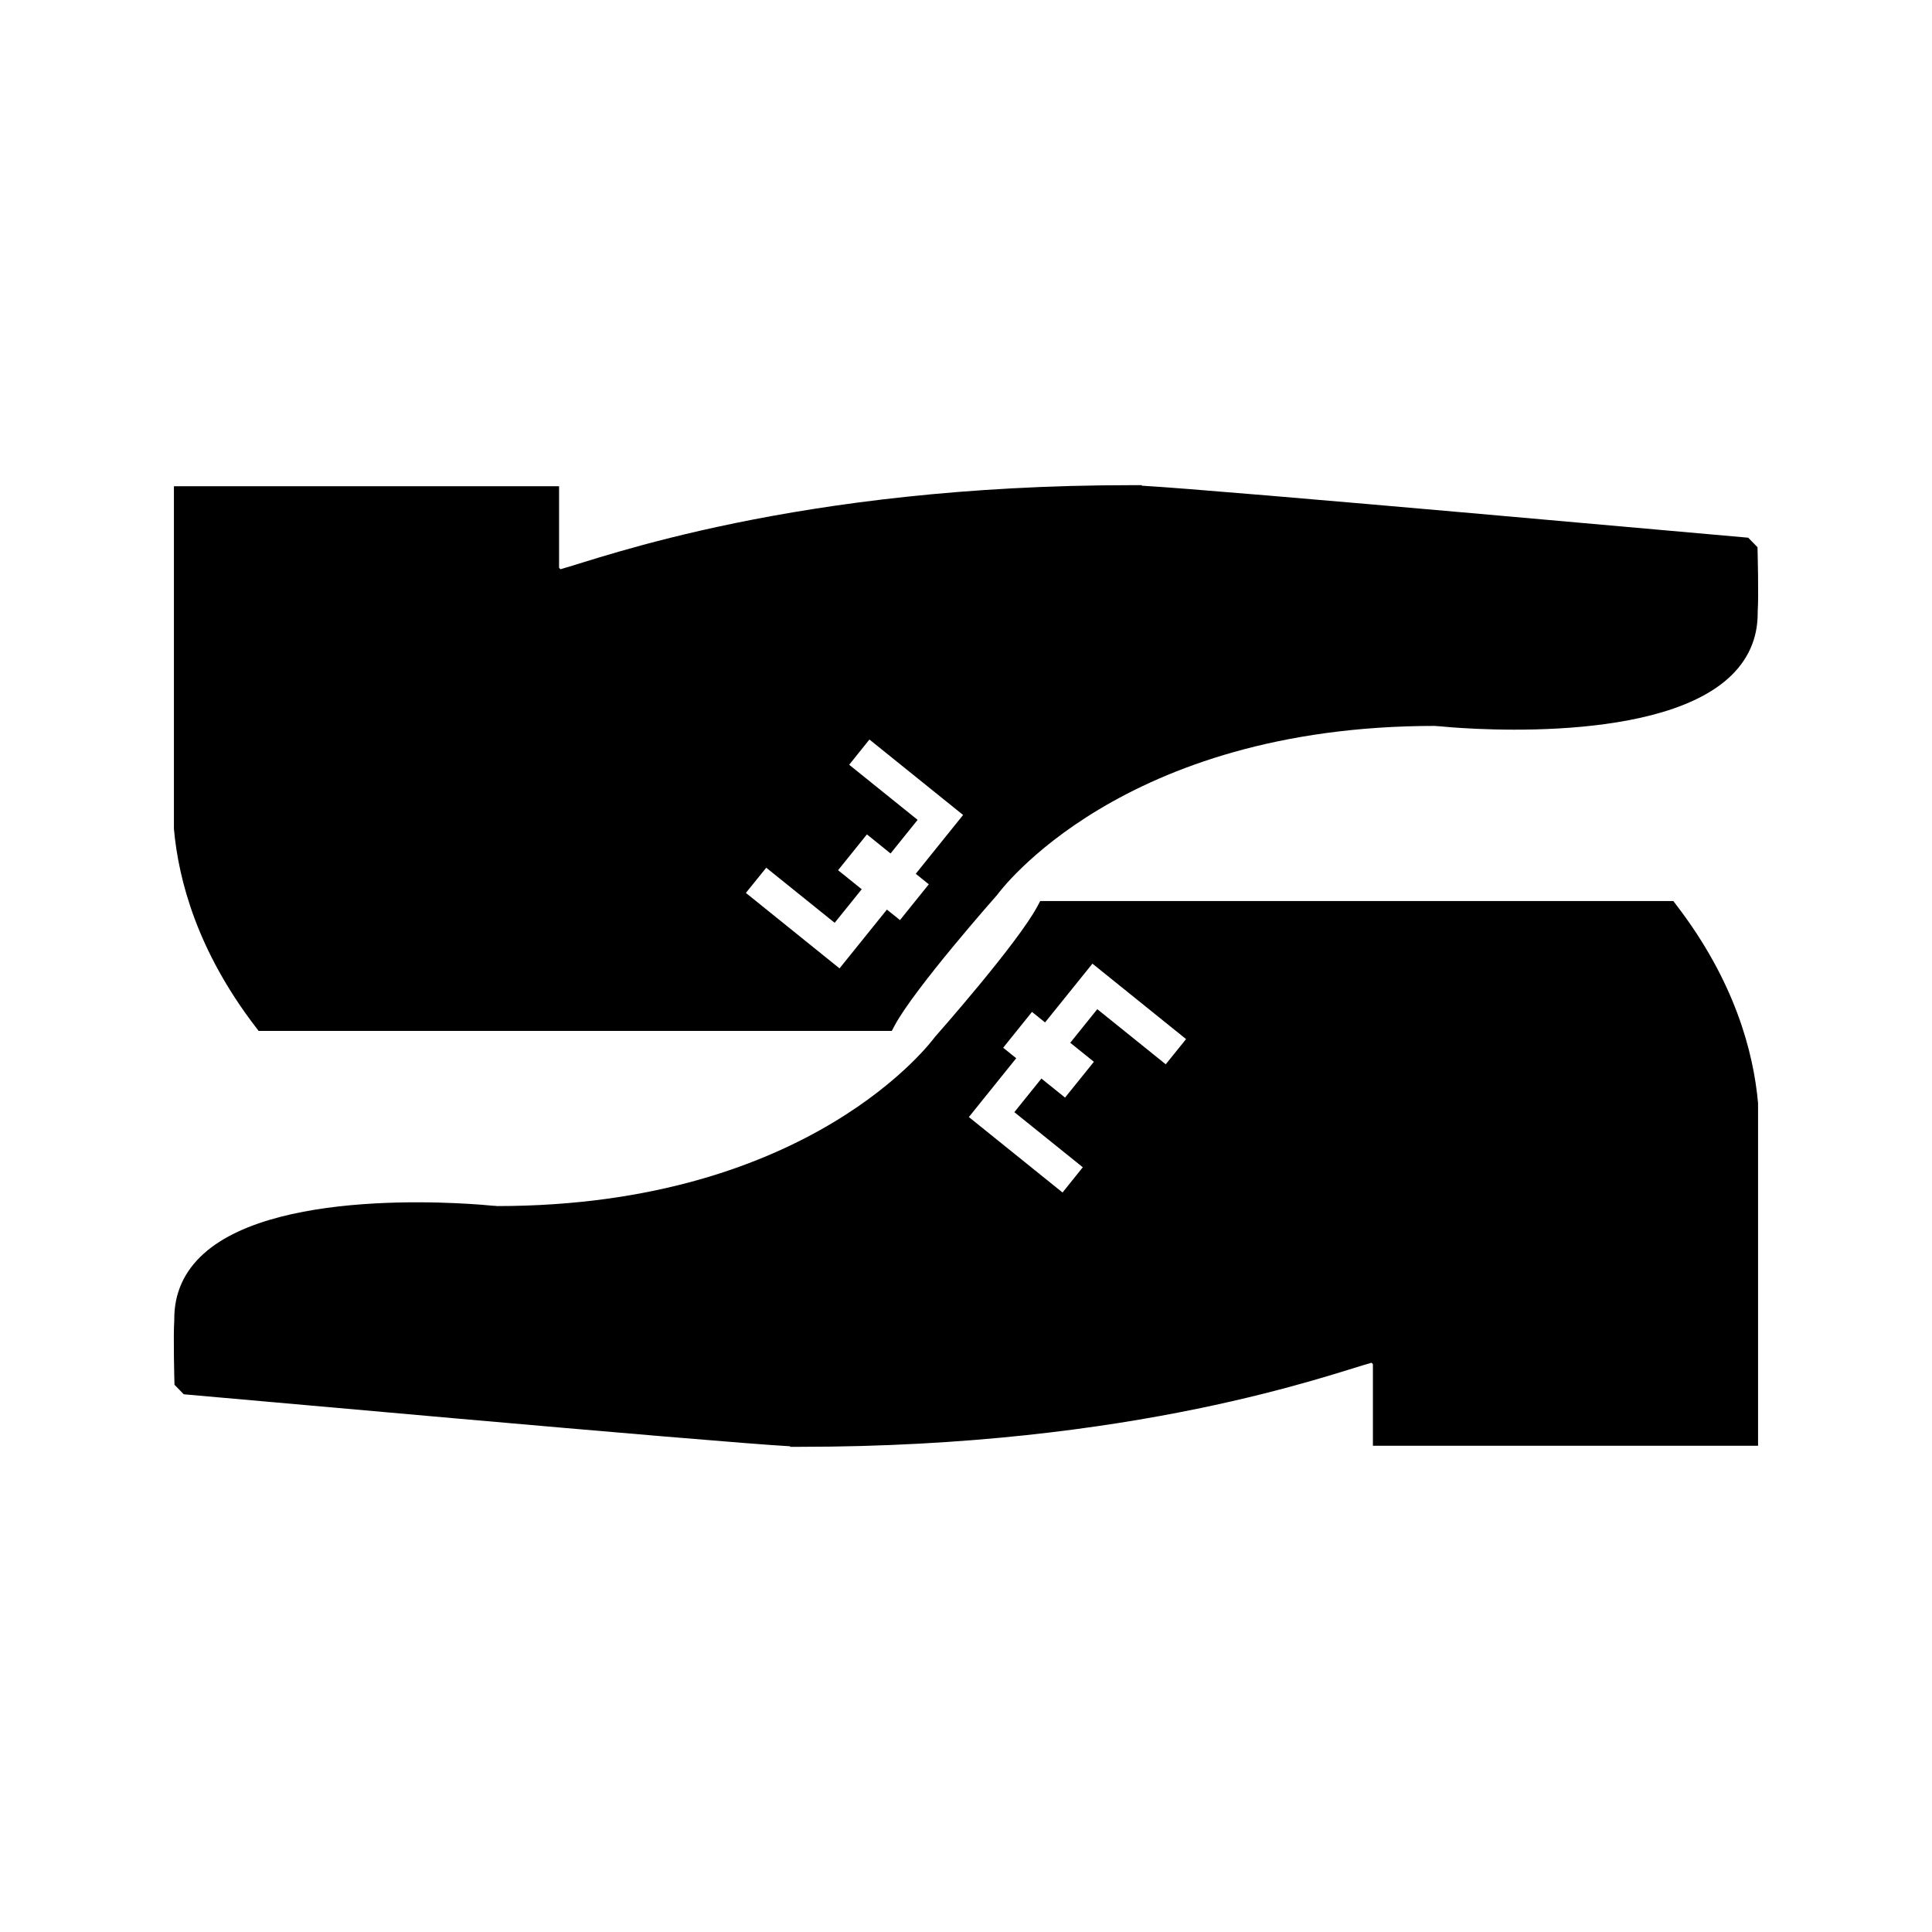 <?xml version="1.0" encoding="UTF-8"?>
<!-- Uploaded to: SVG Repo, www.svgrepo.com, Generator: SVG Repo Mixer Tools -->
<svg fill="#000000" width="800px" height="800px" version="1.1" viewBox="144 144 512 512" xmlns="http://www.w3.org/2000/svg">
 <g>
  <path d="m588.23 383.8-0.777-1.012h-167.79l-0.73 1.371c-5.281 9.914-26.961 34.406-27.176 34.652-0.5 0.672-32.715 44.809-116.03 44.809-0.059-0.047-0.613-0.059-1.172-0.09-2-0.219-56.254-5.617-76.602 12.73-5.152 4.648-7.766 10.43-7.766 17.188v0.453c-0.289 4.023 0.016 15.66 0.051 17.078l2.461 2.519c1.496 0.078 140.27 12.664 160.7 13.781l-0.004 0.141h2.688c89.039 0 140.85-19.418 151.38-22.273l0.371 0.355v21.633h102.07v-90.758c-1.199-13.578-6.18-32.387-21.684-52.578zm-135.3 42.246-18.137-14.605-7.168 8.902 6.266 5.043-7.644 9.488-6.262-5.047-7.176 8.906 18.141 14.605-5.367 6.688-24.824-19.996 12.547-15.586-3.457-2.785 7.637-9.492 3.465 2.785 12.555-15.574 24.816 19.996z"/>
  <path d="m212.54 417.21h167.79l0.73-1.375c5.281-9.914 26.961-34.406 27.176-34.652 0.5-0.672 32.715-44.809 116.03-44.809 0.059 0.047 0.613 0.059 1.172 0.09 2 0.219 56.254 5.617 76.602-12.73 5.152-4.648 7.766-10.43 7.766-17.188v-0.453c0.289-4.023-0.016-15.66-0.051-17.078l-2.461-2.519c-1.496-0.078-140.27-12.664-160.7-13.781l0.004-0.141h-2.688c-89.039 0-140.85 19.418-151.38 22.273l-0.371-0.355v-21.633h-102.07v90.762c1.203 13.578 6.184 32.391 21.684 52.578zm134.52-43.258 18.137 14.602 7.168-8.895-6.266-5.043 7.644-9.492 6.262 5.055 7.176-8.906-18.141-14.605 5.367-6.688 24.824 19.996-12.547 15.586 3.457 2.785-7.637 9.488-3.465-2.785-12.555 15.582-24.816-20z"/>
 </g>
</svg>